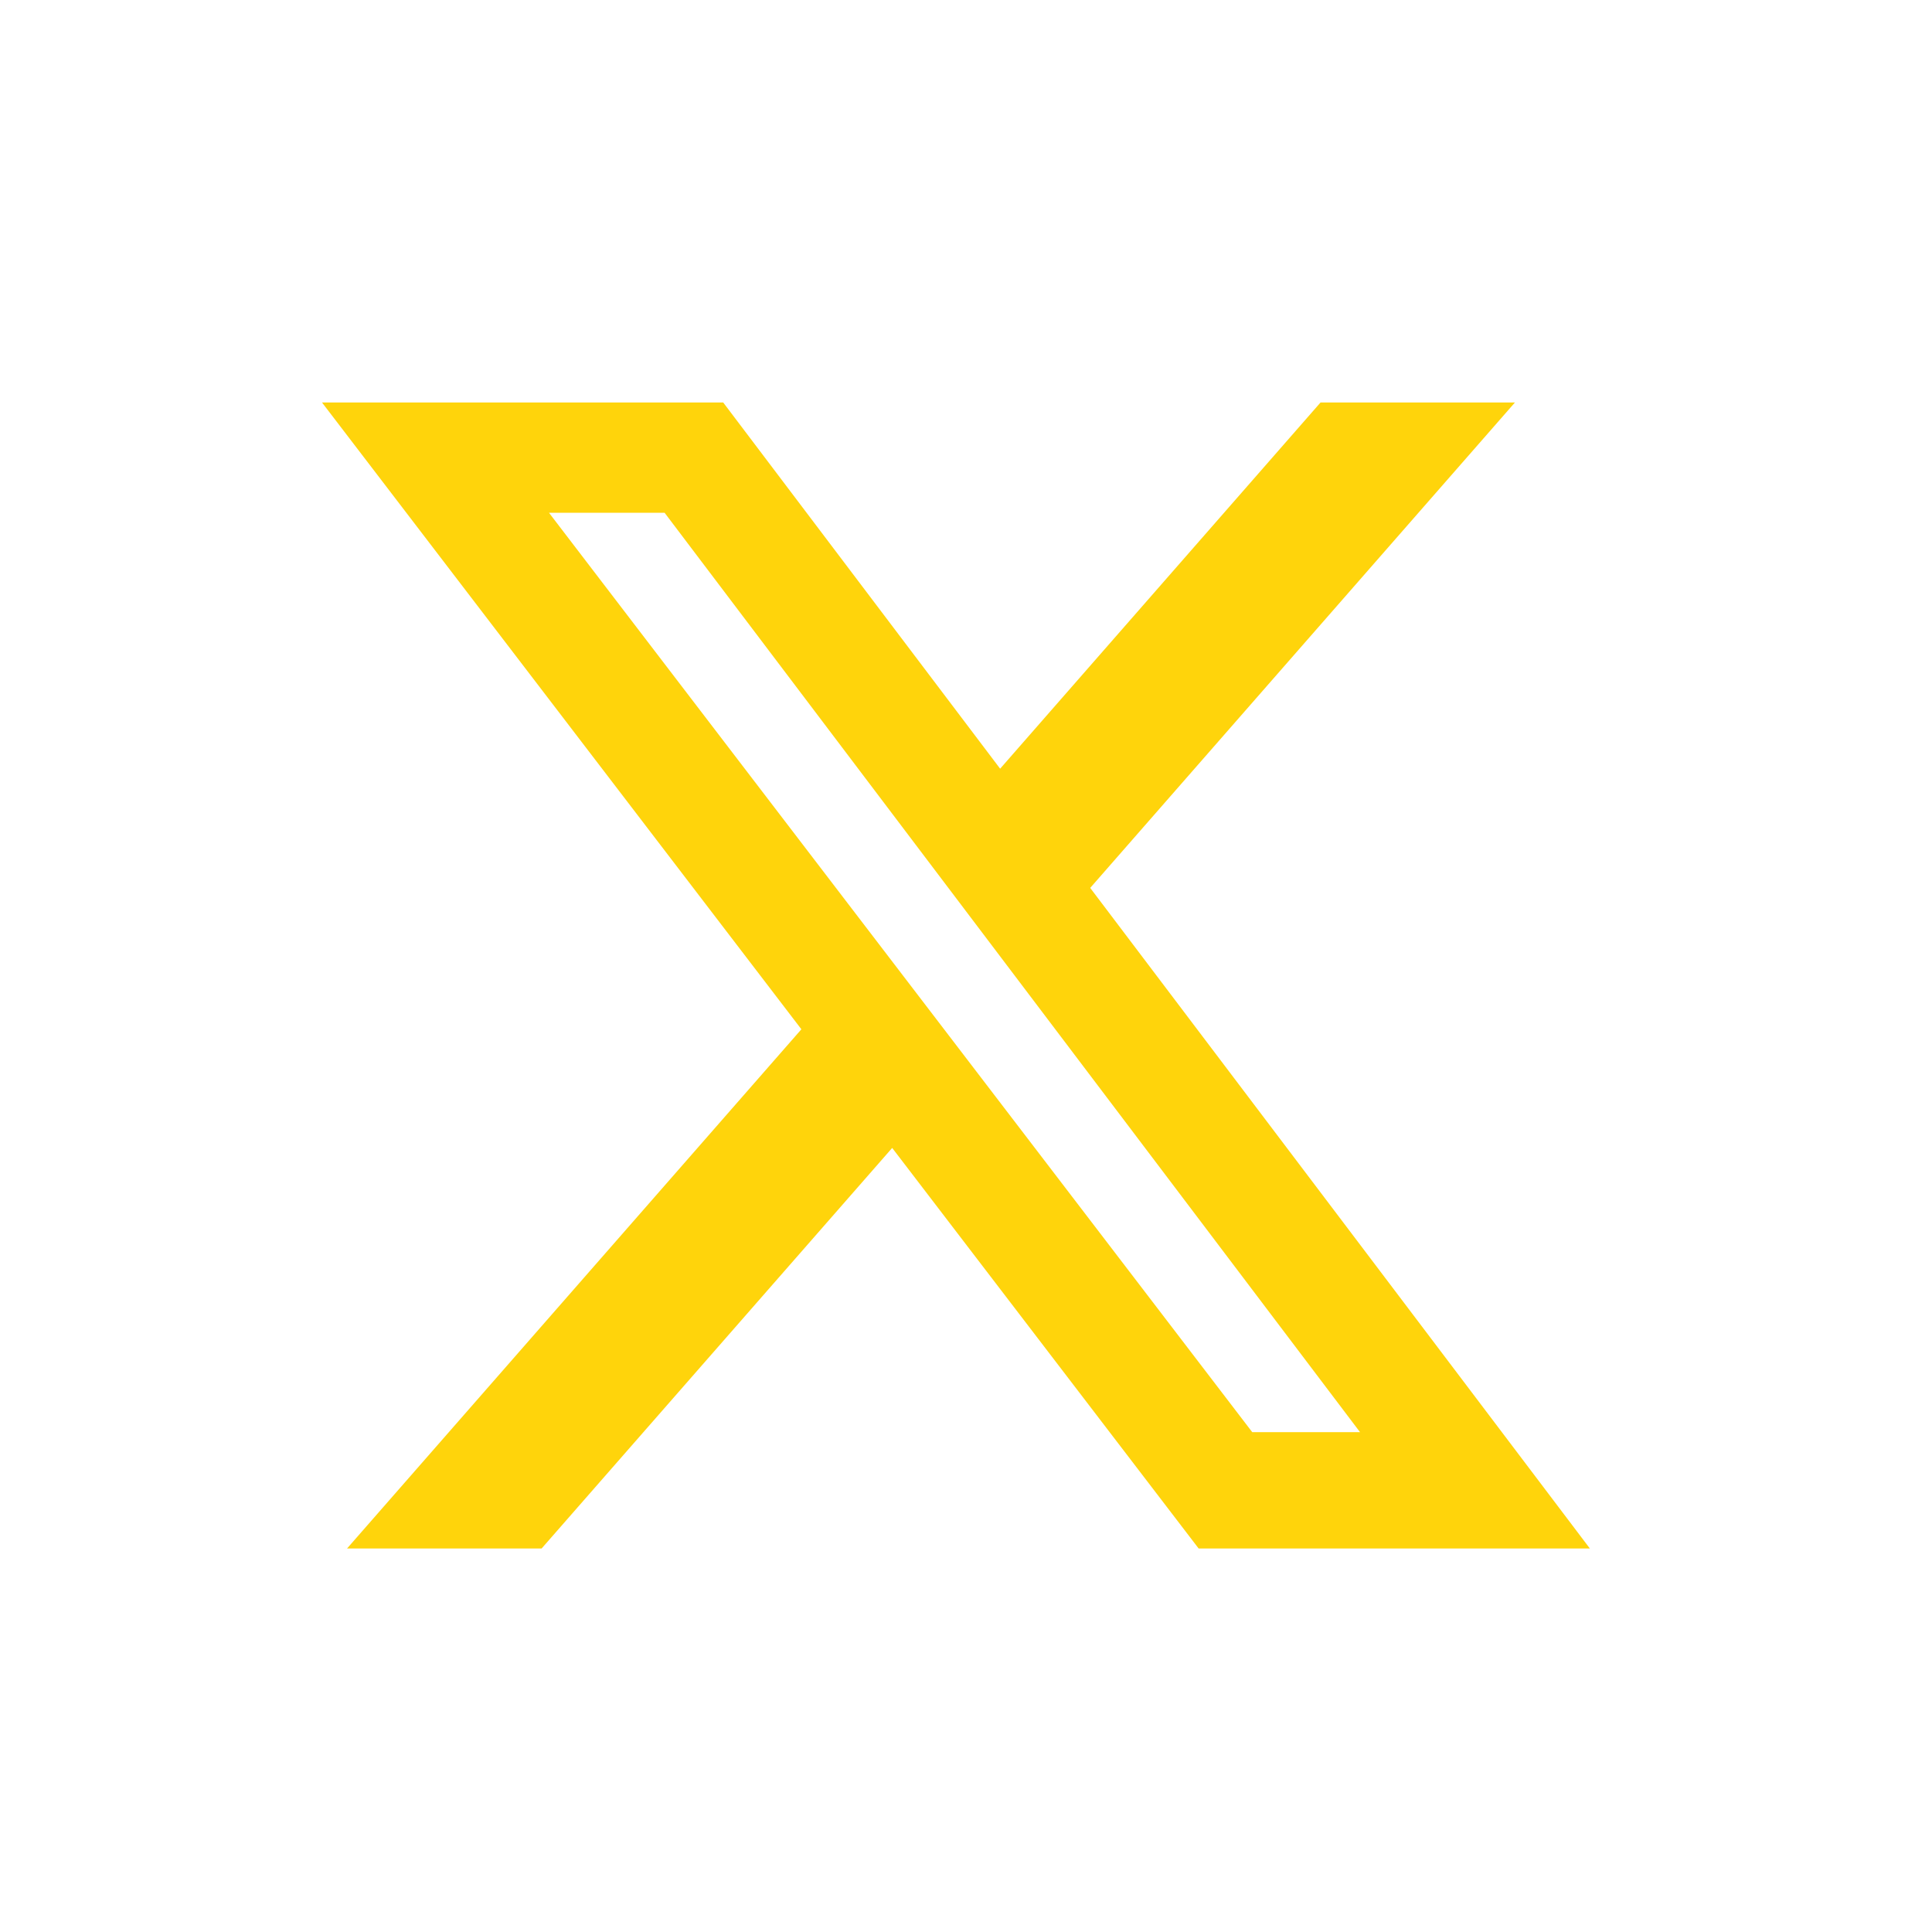 <svg width="24" height="24" viewBox="0 0 24 24" fill="none" xmlns="http://www.w3.org/2000/svg">
<path d="M16.404 5H18.819L13.543 11.03L19.75 19.236H14.89L11.083 14.26L6.728 19.236H4.311L9.955 12.786L4 5H8.984L12.424 9.549L16.404 5ZM15.556 17.791H16.895L8.256 6.37H6.82L15.556 17.791Z" fill="#ffd40b"/>
</svg>
